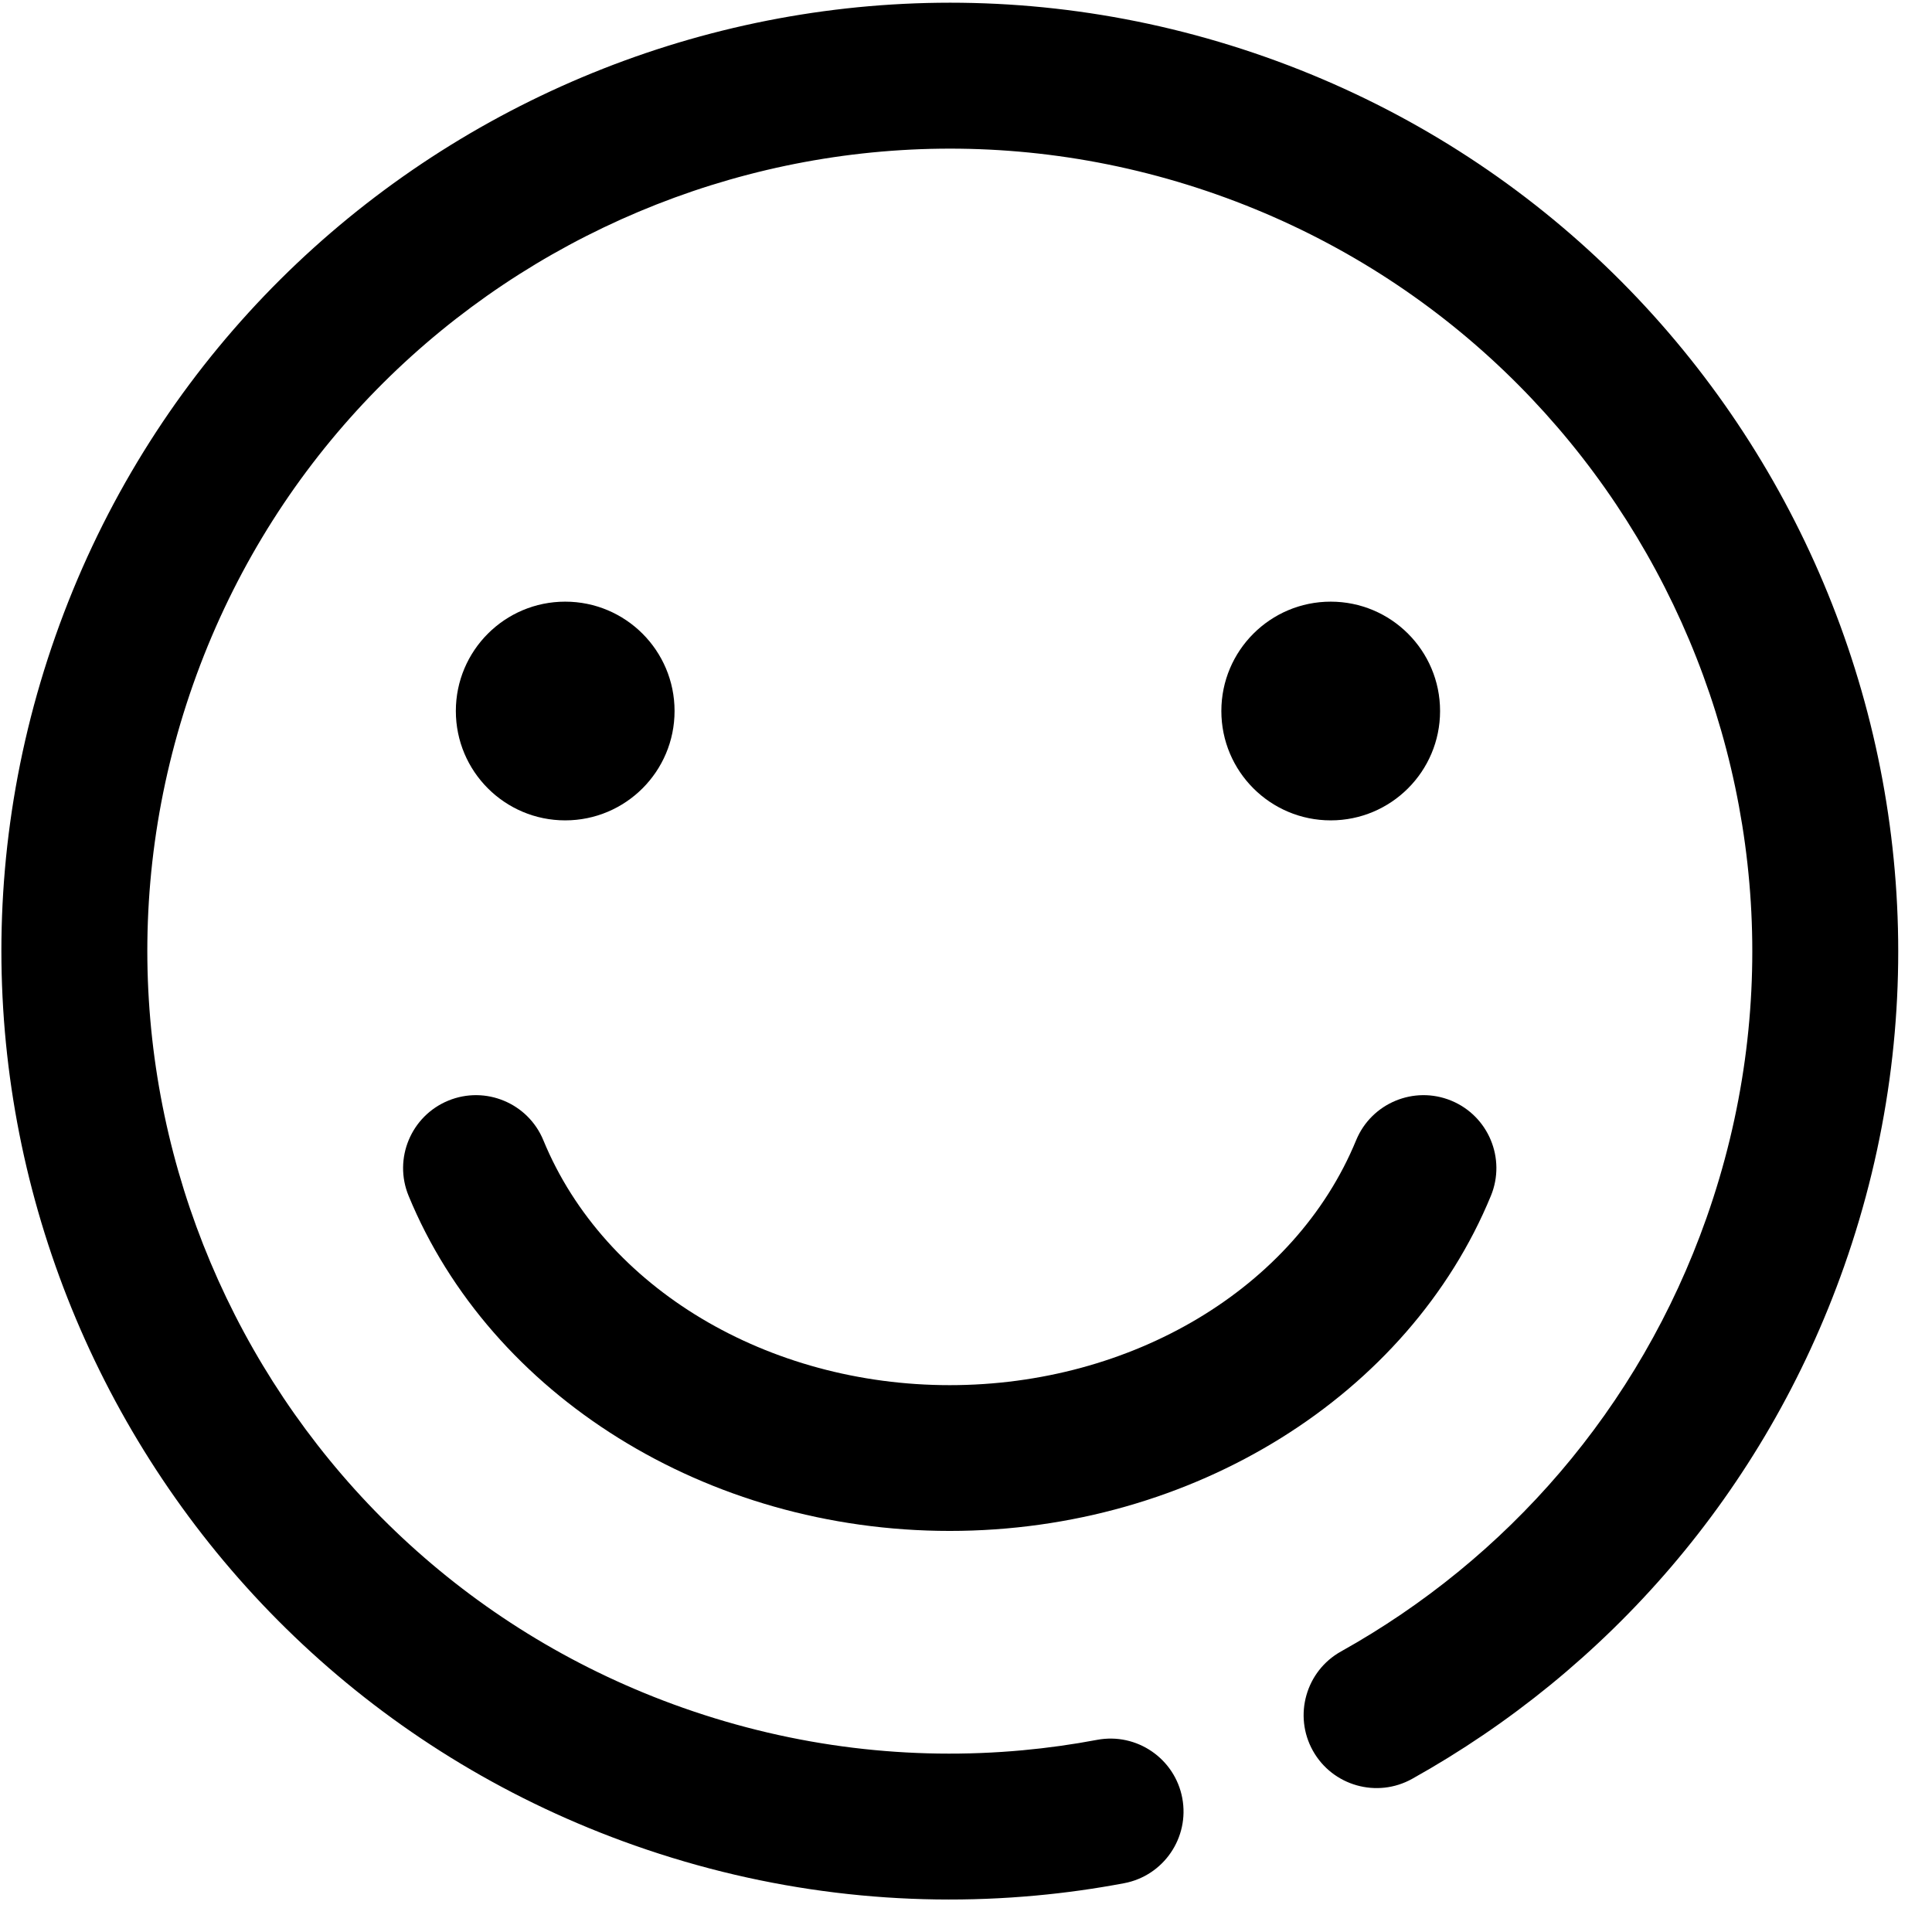 <?xml version="1.0" encoding="UTF-8" standalone="no"?>
<!DOCTYPE svg PUBLIC "-//W3C//DTD SVG 1.1//EN" "http://www.w3.org/Graphics/SVG/1.1/DTD/svg11.dtd">
<svg width="100%" height="100%" viewBox="0 0 53 53" version="1.1" xmlns="http://www.w3.org/2000/svg" xmlns:xlink="http://www.w3.org/1999/xlink" xml:space="preserve" xmlns:serif="http://www.serif.com/" style="fill-rule:evenodd;clip-rule:evenodd;stroke-linejoin:round;stroke-miterlimit:2;">
    <g transform="matrix(1,0,0,1,-5.995,-5.995)">
        <g transform="matrix(0.871,0.307,-0.307,0.871,-125.357,-54.729)">
            <path d="M203.914,52.642C203.271,53.015 202.608,53.358 201.929,53.67C198.906,55.059 195.542,55.833 192,55.833C178.846,55.833 168.167,45.154 168.167,32C168.167,18.846 178.846,8.167 192,8.167C205.154,8.167 215.833,18.846 215.833,32C215.833,38.038 213.583,43.555 209.875,47.757C209.084,48.653 209.17,50.024 210.066,50.815C210.963,51.606 212.333,51.52 213.125,50.624C217.507,45.658 220.167,39.137 220.167,32C220.167,16.454 207.546,3.833 192,3.833C176.454,3.833 163.833,16.454 163.833,32C163.833,47.546 176.454,60.167 192,60.167C196.188,60.167 200.164,59.25 203.738,57.608C204.542,57.239 205.325,56.833 206.086,56.392C207.121,55.793 207.474,54.466 206.875,53.431C206.276,52.397 204.949,52.043 203.914,52.642Z"/>
        </g>
        <g transform="matrix(1.5,0,0,-1.5,-244,318)">
            <circle cx="191" cy="195" r="2"/>
        </g>
        <g transform="matrix(1.5,0,0,-1.5,-265,318)">
            <circle cx="191" cy="195" r="2"/>
        </g>
        <g transform="matrix(-0.986,0,0,0.857,221.361,4.857)">
            <path d="M180.694,37.829C182.396,42.584 186.95,45.667 192,45.667C197.05,45.667 201.604,42.584 203.306,37.829C203.732,36.638 204.918,36.07 205.953,36.56C206.988,37.051 207.482,38.415 207.056,39.606C204.773,45.986 198.776,50.333 192,50.333C185.224,50.333 179.227,45.986 176.944,39.606C176.518,38.415 177.012,37.051 178.047,36.56C179.082,36.07 180.268,36.638 180.694,37.829Z"/>
        </g>
    </g>
</svg>
